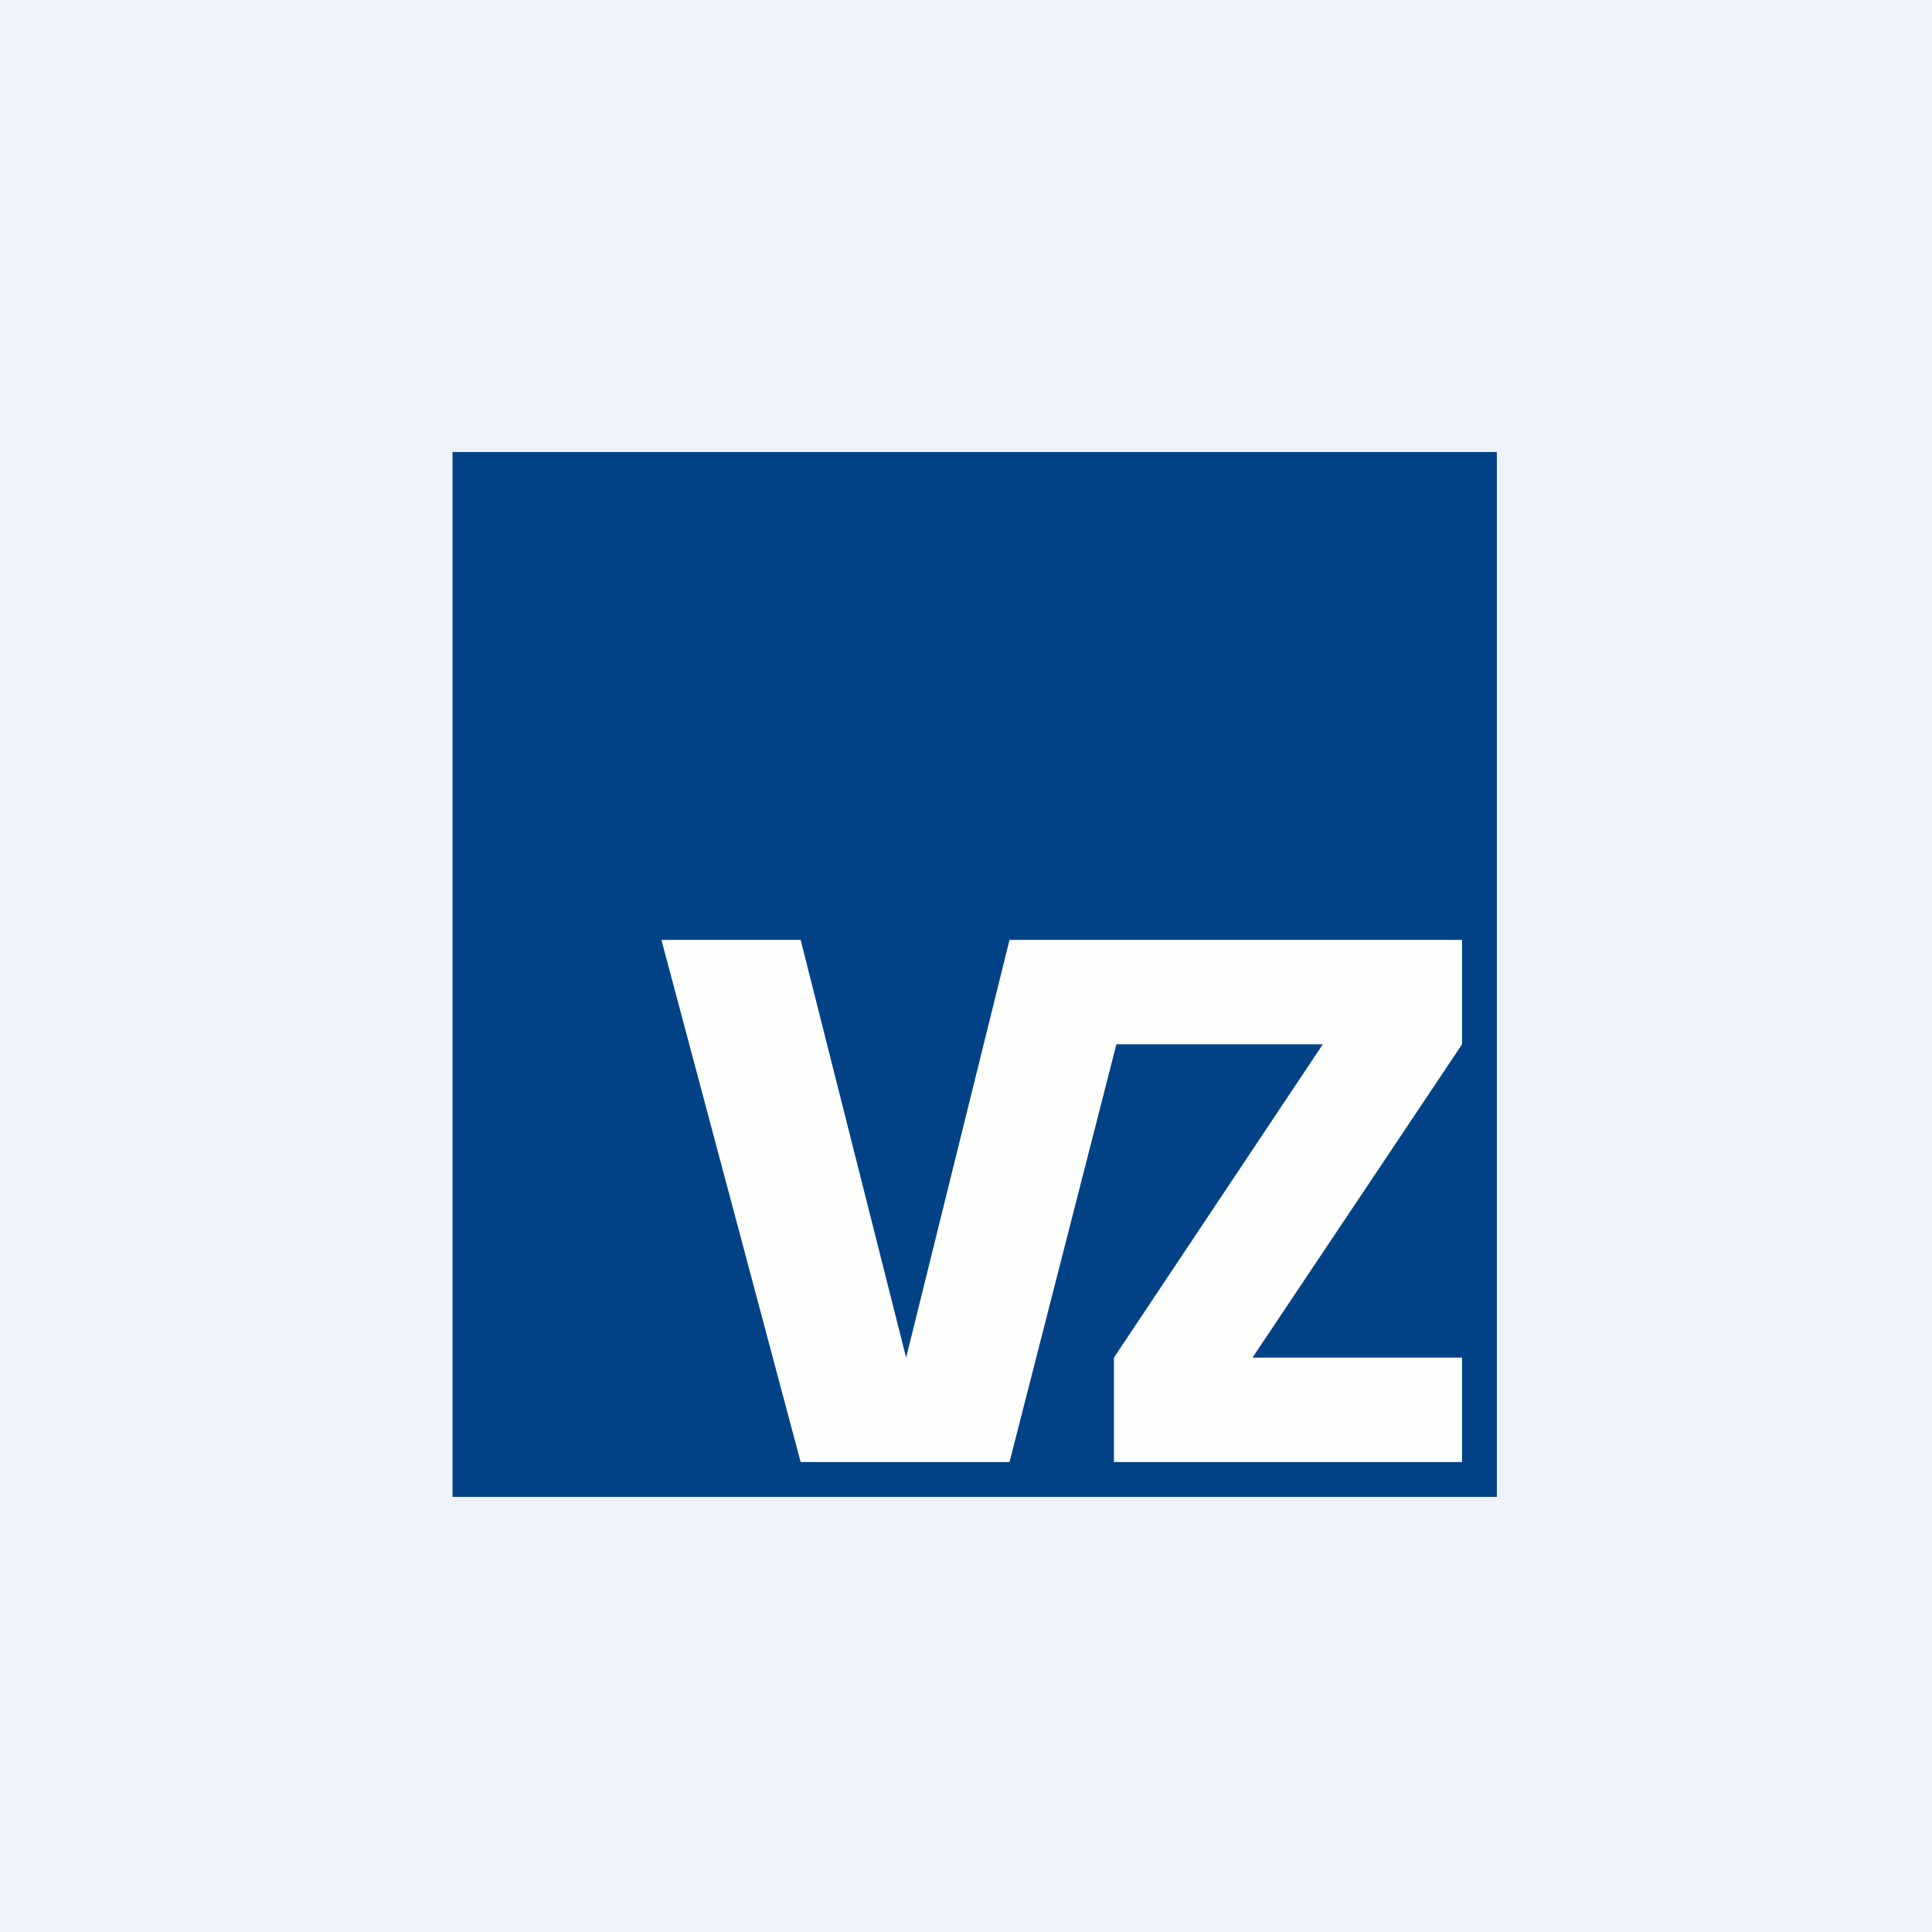 <?xml version="1.0" encoding="UTF-8"?>
<!-- generated by Finnhub -->
<svg viewBox="0 0 55.5 55.5" xmlns="http://www.w3.org/2000/svg">
<path d="M 0,0 H 55.5 V 55.5 H 0 Z" fill="rgb(239, 242, 248)"/>
<path d="M 42.99,12.985 H 13 V 43 H 43 V 13 Z" fill="rgb(1, 66, 134)"/>
<path d="M 35.99,38.985 L 42,30 V 27 H 29 L 26.03,39 L 23,27 H 19 L 23,42 H 29 L 32.07,30 H 38 L 32,39 V 42 H 42 V 39 H 36 Z" fill="rgb(254, 254, 253)"/>
</svg>
